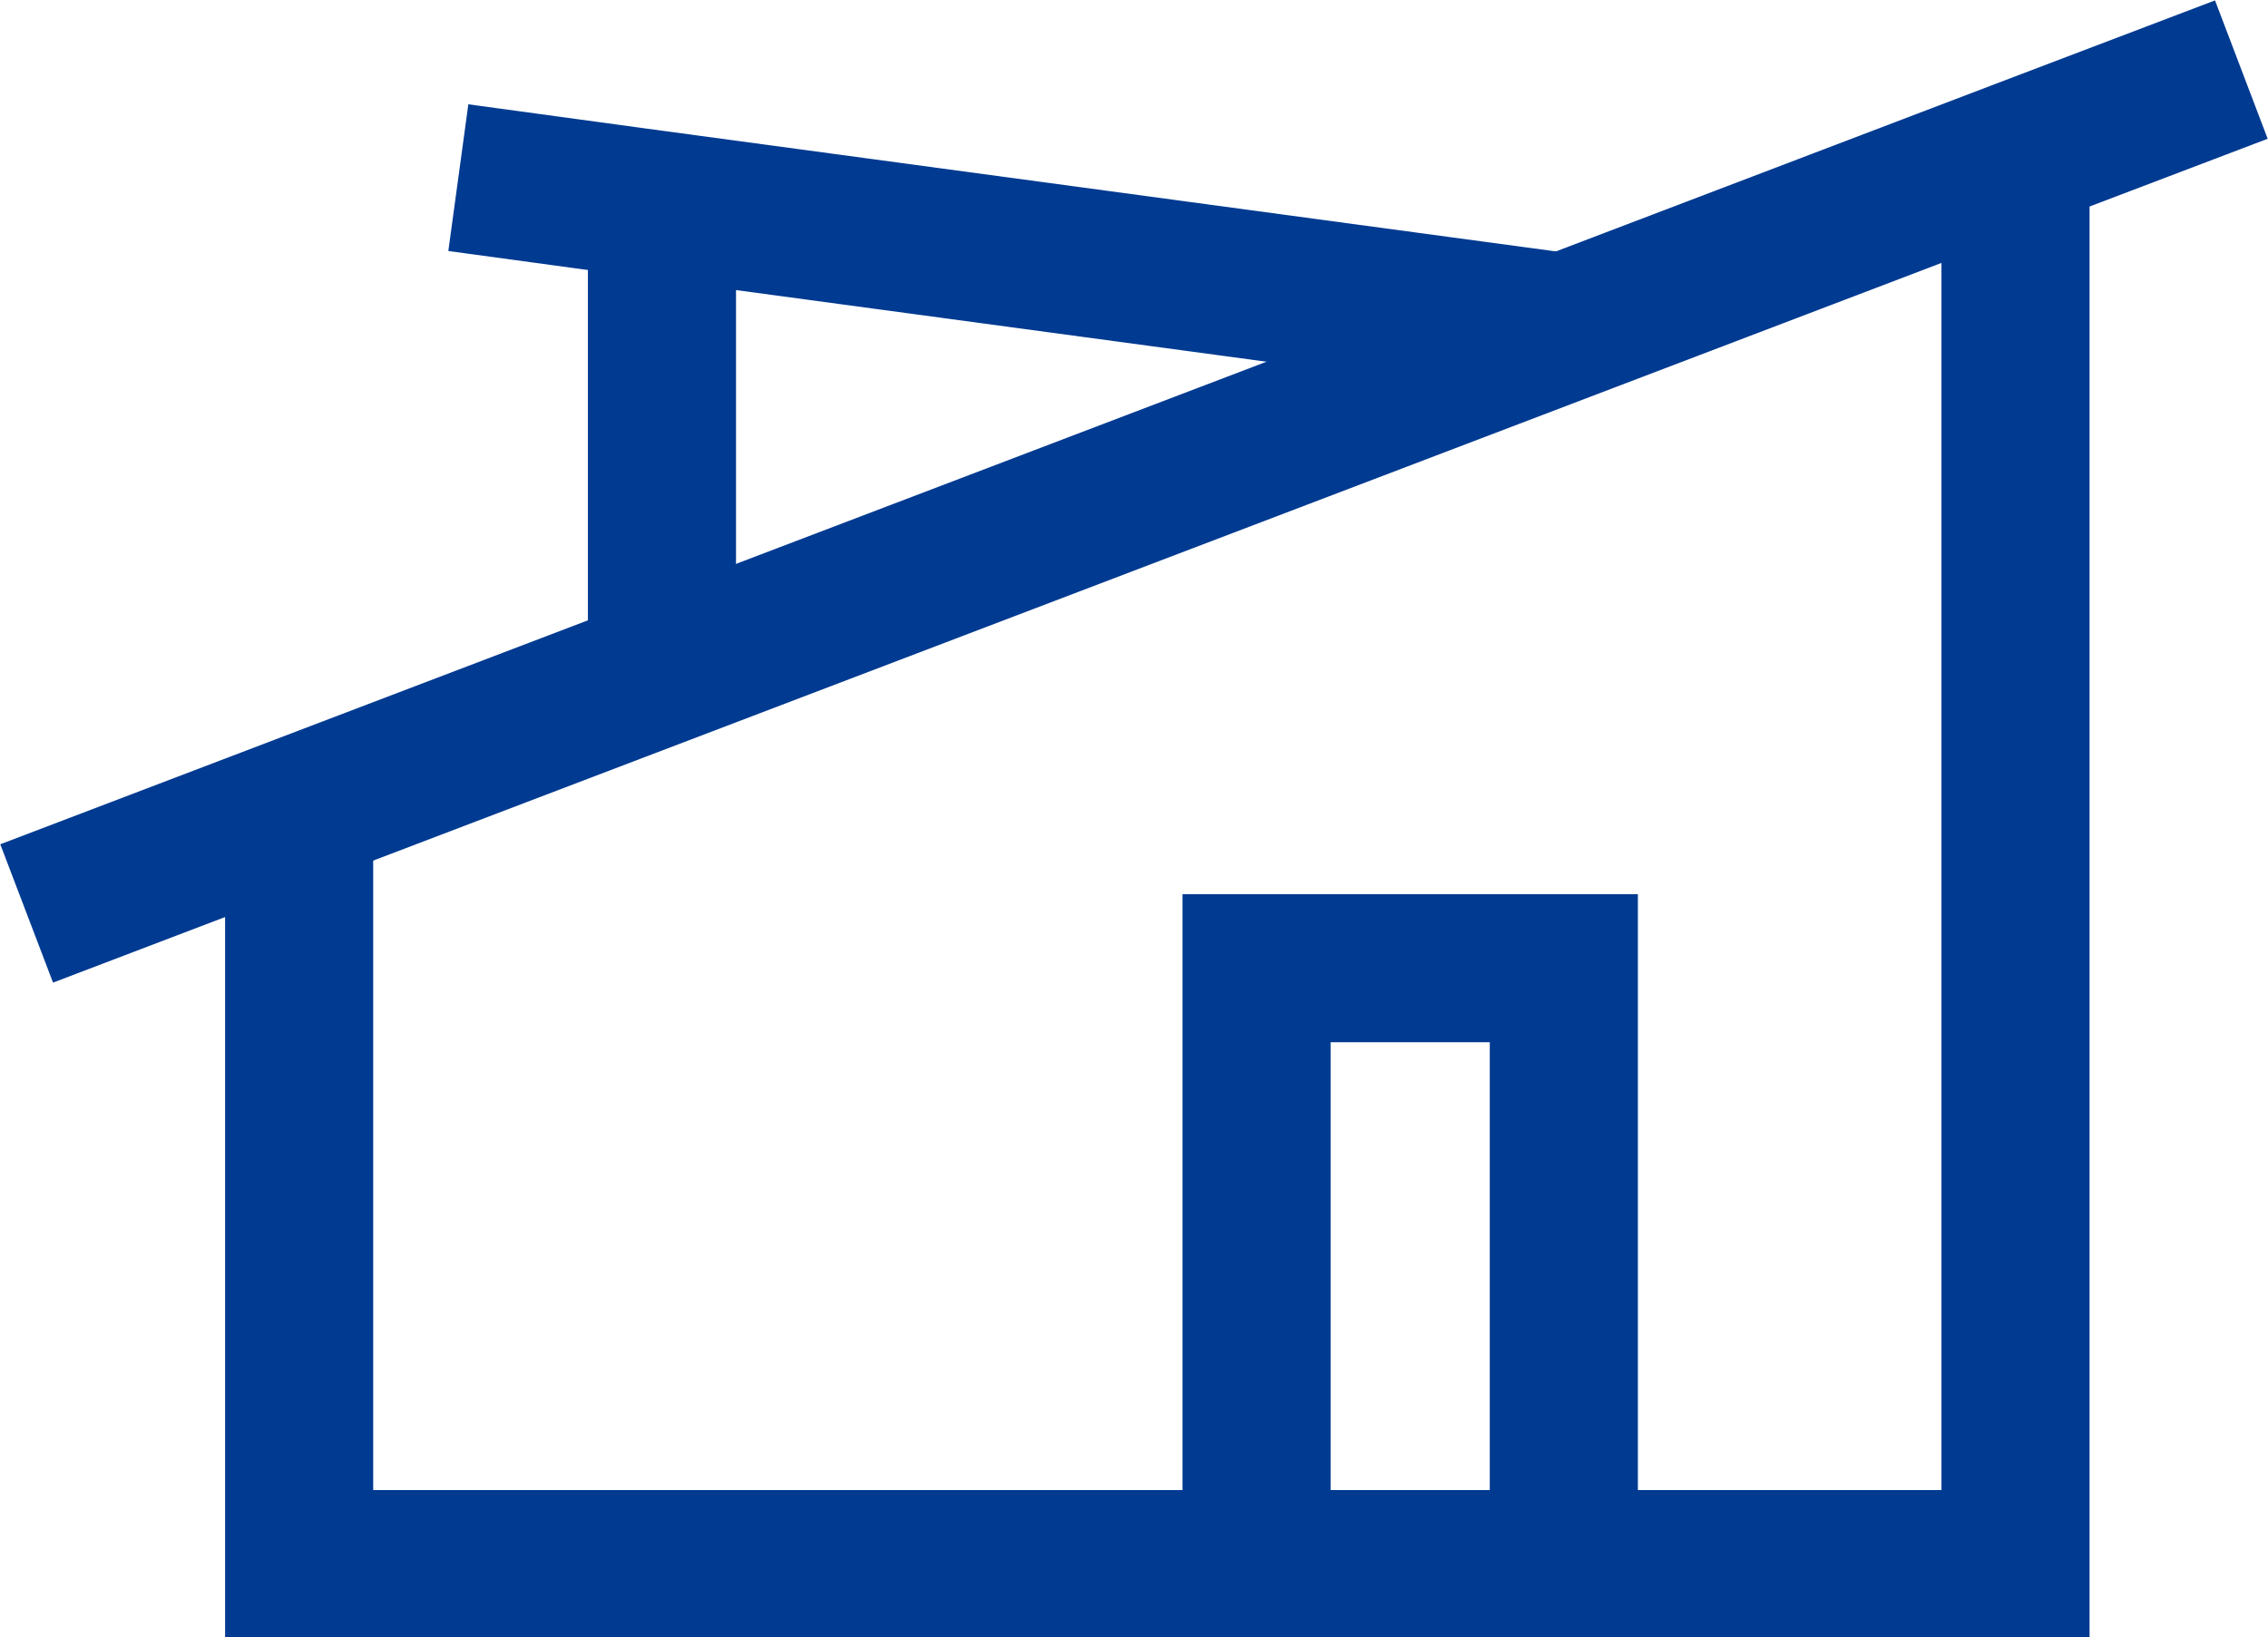 <?xml version="1.0" encoding="UTF-8"?><svg id="Gruppe_4082" xmlns="http://www.w3.org/2000/svg" viewBox="0 0 30.63 22.12"><defs><style>.cls-1{fill:none;stroke:#003a91;stroke-miterlimit:3.86;stroke-width:2px;}</style></defs><g id="Gruppe_4080"><g id="Gruppe_3649"><g id="Gruppe_3648"><path id="Pfad_20406" class="cls-1" d="m.36,12.34L27.3,2.07l2.97-1.13"/><path id="Pfad_20407" class="cls-1" d="m21.12,21.12v-8.04h-4.15v8.04"/></g></g><path id="Pfad_20408" class="cls-1" d="m21.12,4.42l-12.51-1.69-2.42-.33"/><line id="Linie_106" class="cls-1" x1="8.94" y1="9.07" x2="8.94" y2="2.78"/><g id="Gruppe_3651"><g id="Gruppe_3650"><path id="Pfad_20409" class="cls-1" d="m27.22,2.14v18.99H4.04v-10.19"/></g></g></g></svg>